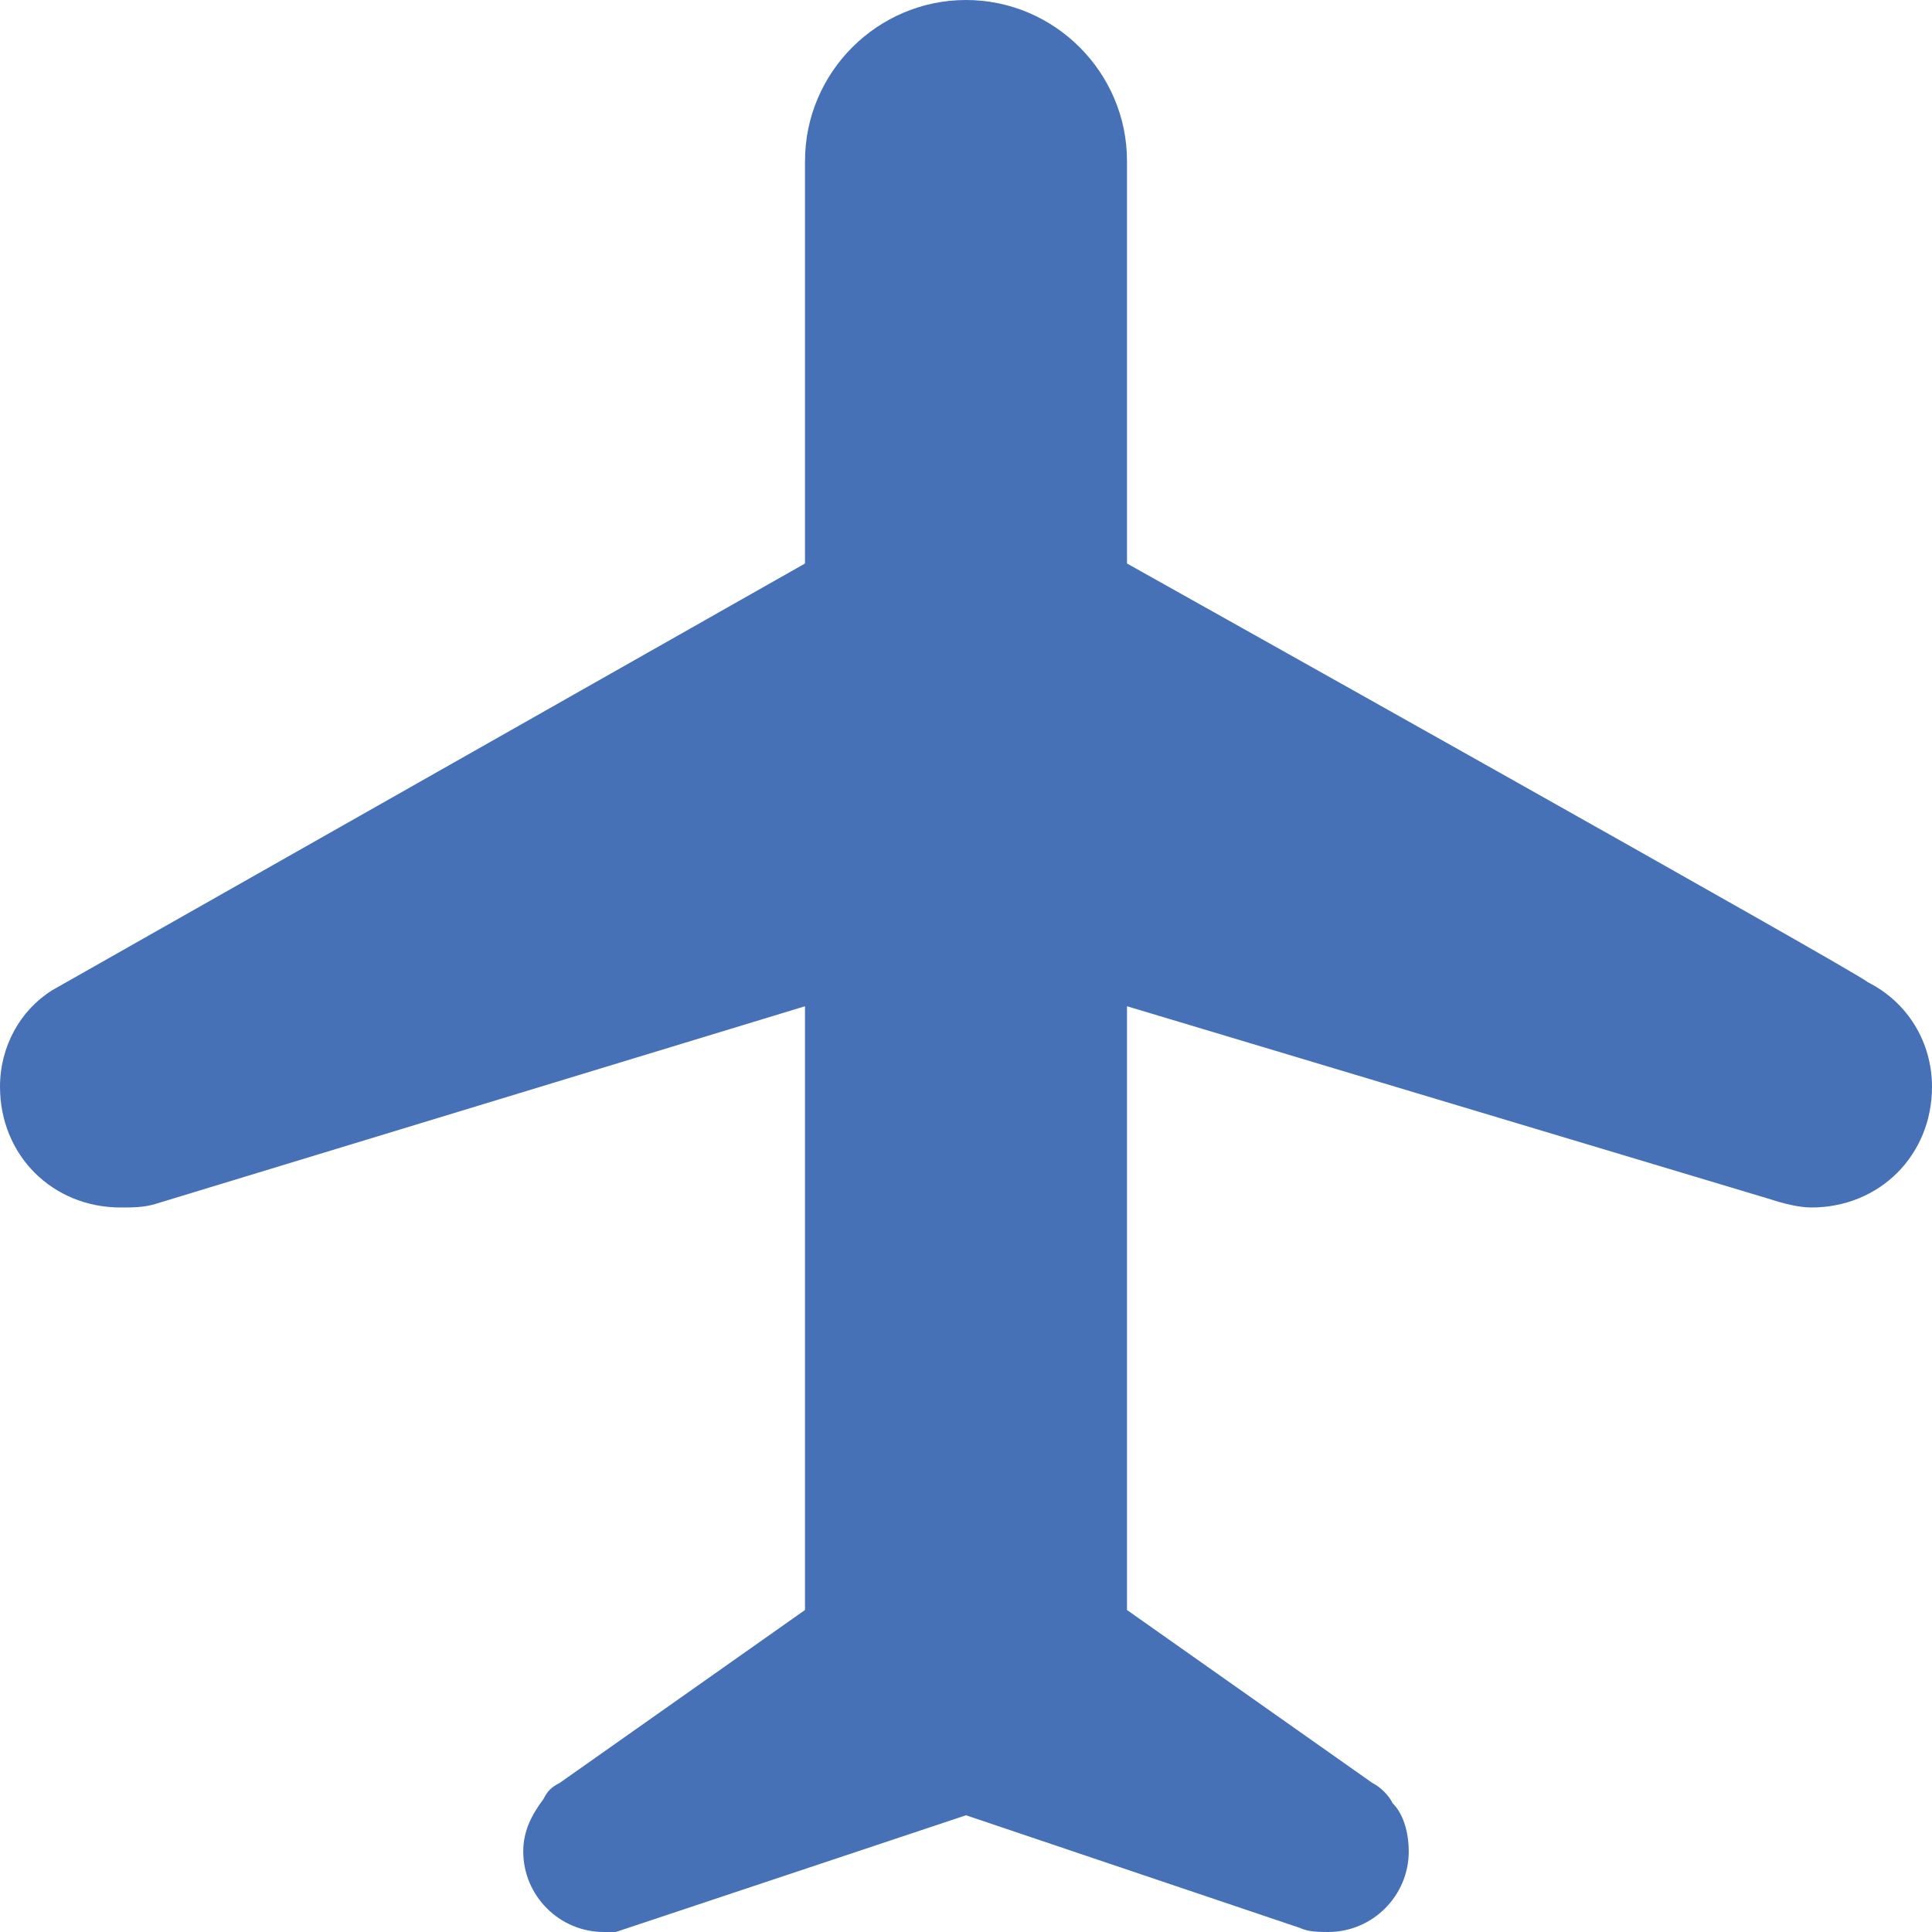<?xml version="1.0" encoding="utf-8"?>
<!-- Generator: Adobe Illustrator 28.1.0, SVG Export Plug-In . SVG Version: 6.00 Build 0)  -->
<svg version="1.1" id="Layer_1" xmlns="http://www.w3.org/2000/svg" xmlns:xlink="http://www.w3.org/1999/xlink" x="0px" y="0px"
	 viewBox="0 0 48 48" style="enable-background:new 0 0 48 48;" xml:space="preserve">
<style type="text/css">
	.st0{fill:#4771B7;}
</style>
<g id="Layer_2_00000134972255743679852690000004452710303905840062_">
	<g id="Icons">
		<path class="st0" d="M46.4,24.4C46.4,24.3,28,14,28,14V4c0-2.2-1.8-4-4-4s-4,1.8-4,4v10L1.3,24.6C0.5,25.1,0,26,0,27
			c0,1.7,1.3,3,3,3c0,0,0,0,0,0c0.3,0,0.6,0,0.9-0.1L20,25v15l-6.1,4.3c-0.2,0.1-0.3,0.2-0.4,0.4C13.2,45.1,13,45.5,13,46
			c0,1.1,0.9,2,2,2c0.1,0,0.2,0,0.3,0l8.7-2.9l8.3,2.8C32.5,48,32.8,48,33,48c1.1,0,2-0.9,2-2c0-0.4-0.1-0.9-0.4-1.2
			c-0.1-0.2-0.3-0.4-0.5-0.5L28,40V25l16,4.8c0.3,0.1,0.7,0.2,1,0.2c1.7,0,3-1.3,3-3C48,25.9,47.4,24.9,46.4,24.4z"/>
	</g>
</g>
</svg>